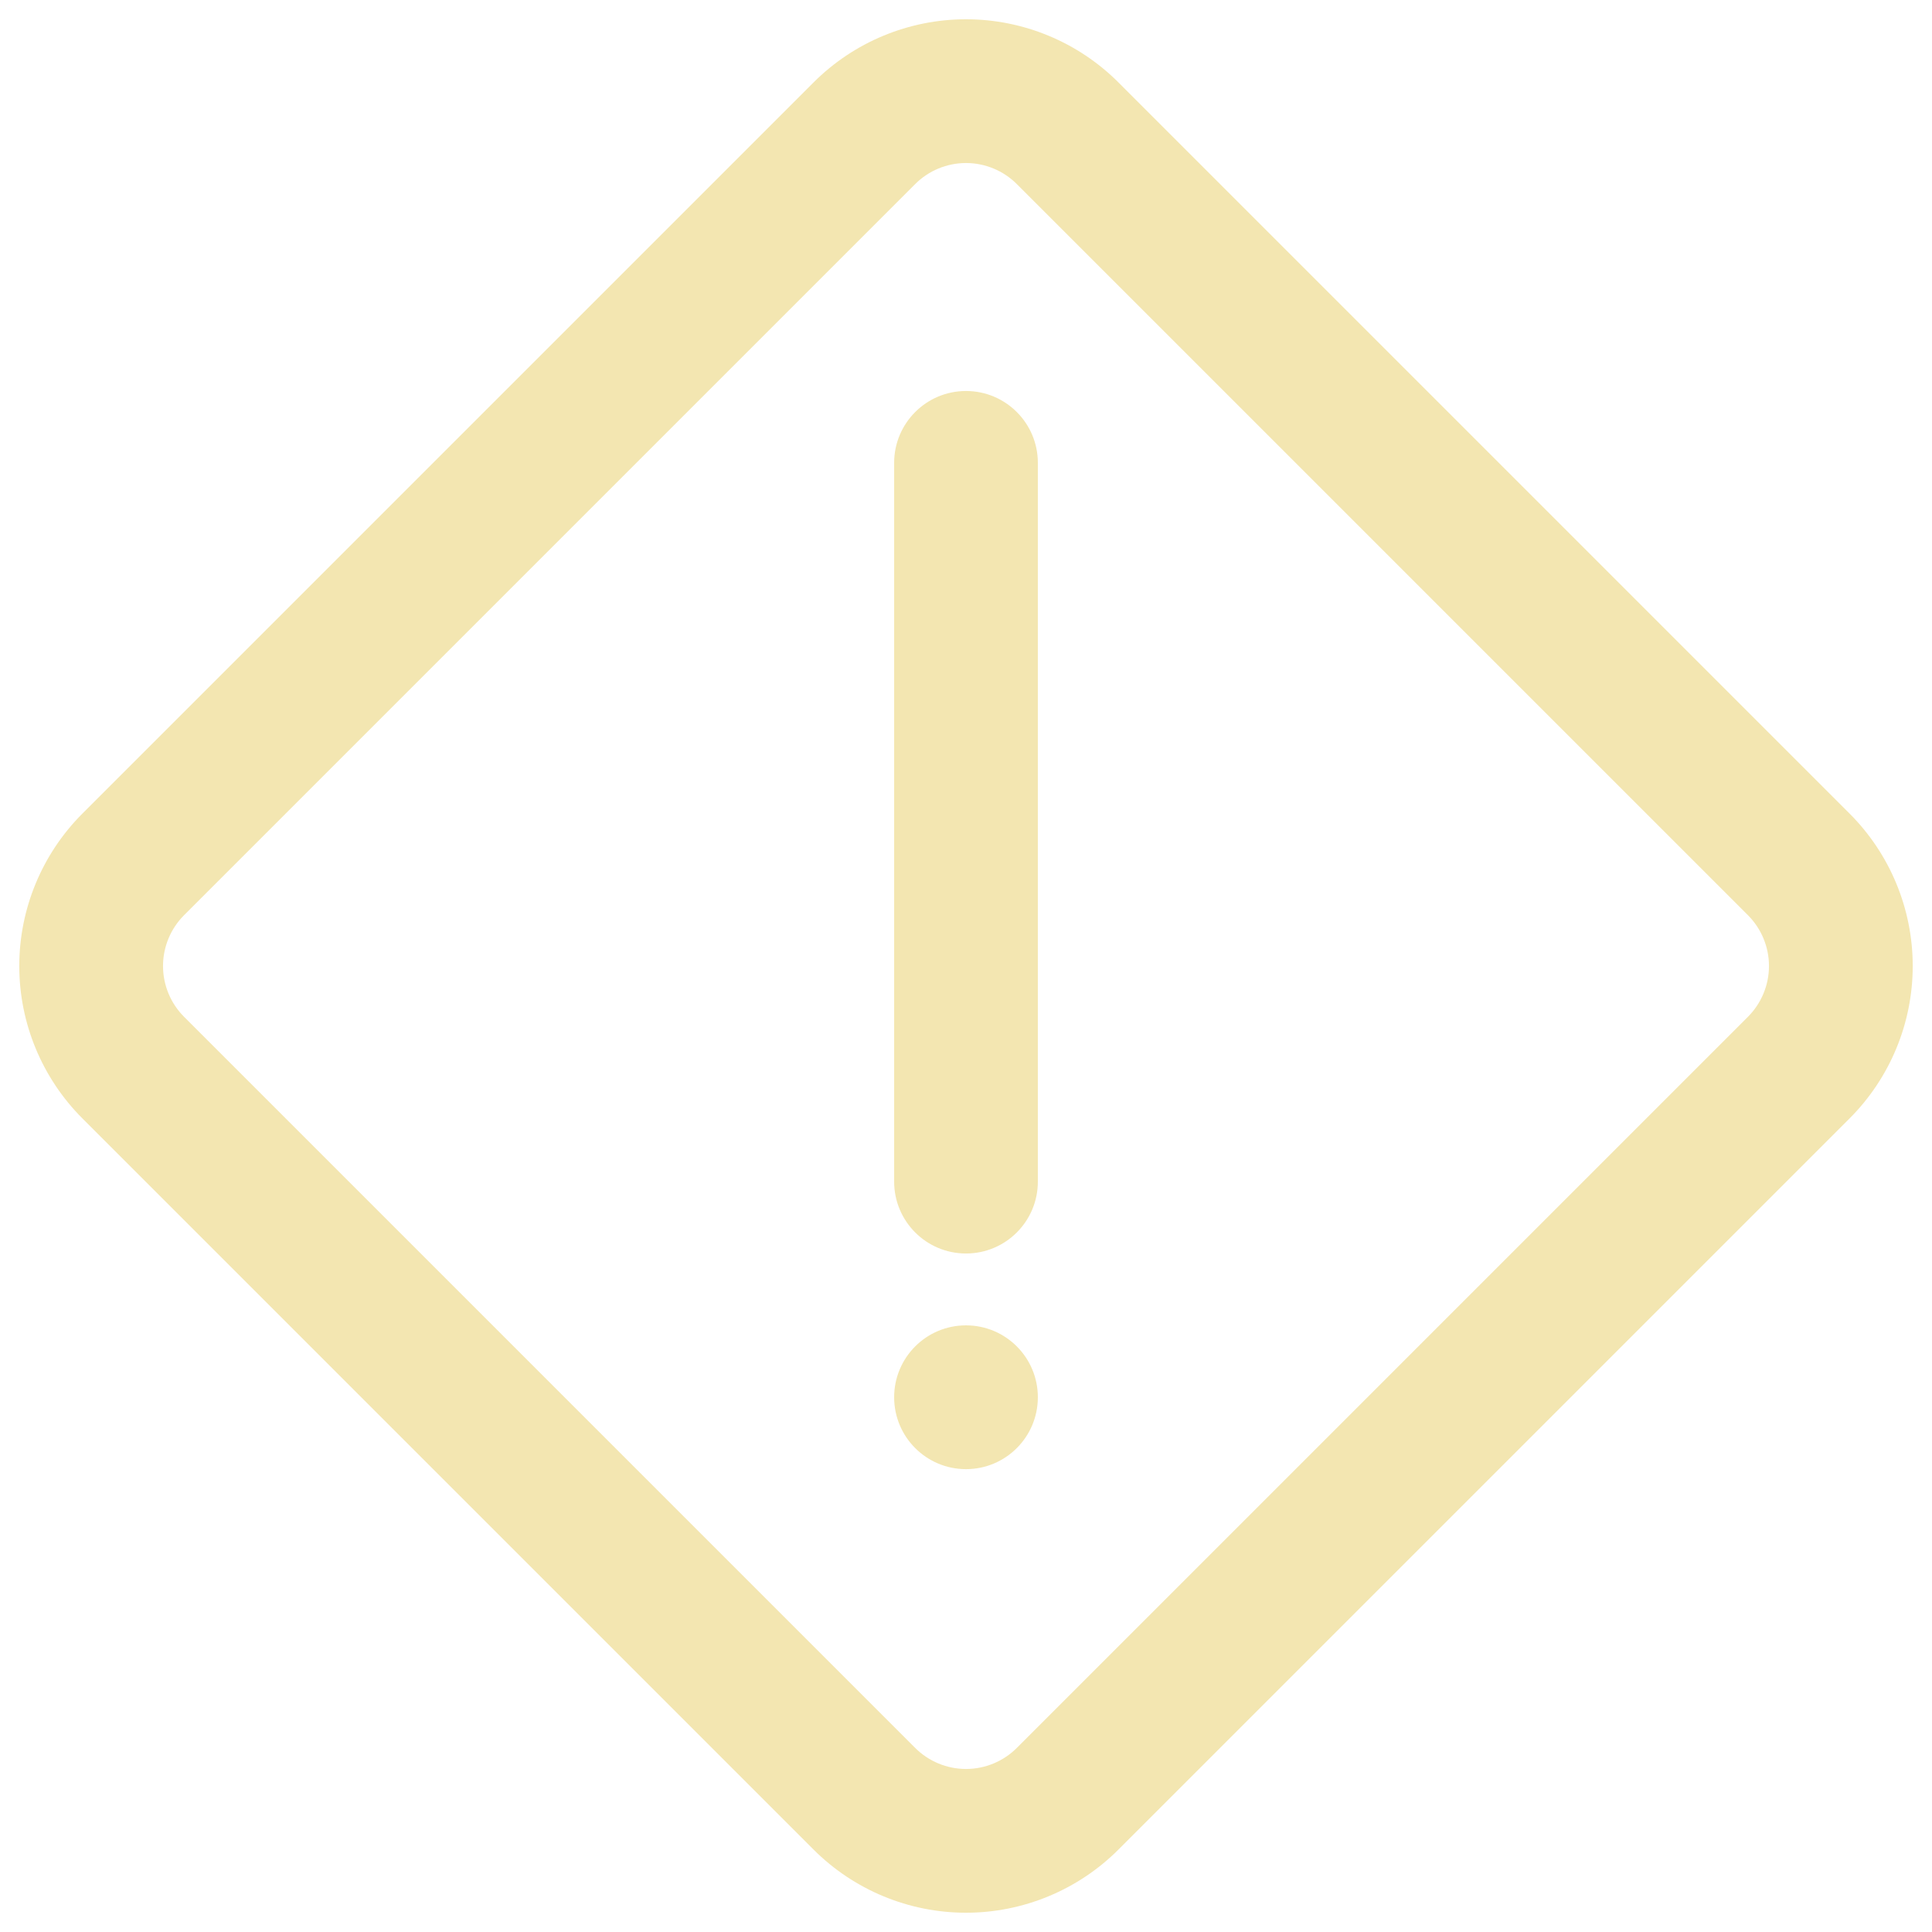 <?xml version="1.0" encoding="UTF-8"?> <svg xmlns="http://www.w3.org/2000/svg" width="42" height="42" viewBox="0 0 42 42" fill="none"><path fill-rule="evenodd" clip-rule="evenodd" d="M1.792 24.314C5.698 28.22 13.78 36.301 17.686 40.208C18.564 41.086 19.756 41.581 21 41.581C22.244 41.581 23.436 41.086 24.314 40.208C28.22 36.301 36.302 28.22 40.208 24.314C41.086 23.436 41.581 22.244 41.581 21C41.581 19.756 41.086 18.564 40.208 17.686C36.302 13.78 28.22 5.698 24.314 1.792C23.436 0.914 22.244 0.419 21 0.419C19.756 0.419 18.564 0.914 17.686 1.792C13.78 5.698 5.698 13.78 1.792 17.686C0.914 18.564 0.419 19.756 0.419 21C0.419 22.244 0.914 23.436 1.792 24.314ZM4.002 22.105C3.709 21.812 3.544 21.414 3.544 21C3.544 20.586 3.709 20.188 4.002 19.895L19.895 4.002C20.188 3.709 20.586 3.544 21 3.544C21.414 3.544 21.812 3.709 22.105 4.002L37.998 19.895C38.291 20.188 38.456 20.586 38.456 21C38.456 21.414 38.291 21.812 37.998 22.105L22.105 37.998C21.812 38.291 21.414 38.456 21 38.456C20.586 38.456 20.188 38.291 19.895 37.998L4.002 22.105ZM21 28.812C21.863 28.812 22.562 29.512 22.562 30.375C22.562 31.238 21.863 31.938 21 31.938C20.137 31.938 19.438 31.238 19.438 30.375C19.438 29.512 20.137 28.812 21 28.812ZM19.438 10.062V25.688C19.438 26.55 20.137 27.25 21 27.25C21.863 27.25 22.562 26.55 22.562 25.688V10.062C22.562 9.2 21.863 8.5 21 8.5C20.137 8.5 19.438 9.2 19.438 10.062Z" fill="#F3E6B1"></path></svg> 
